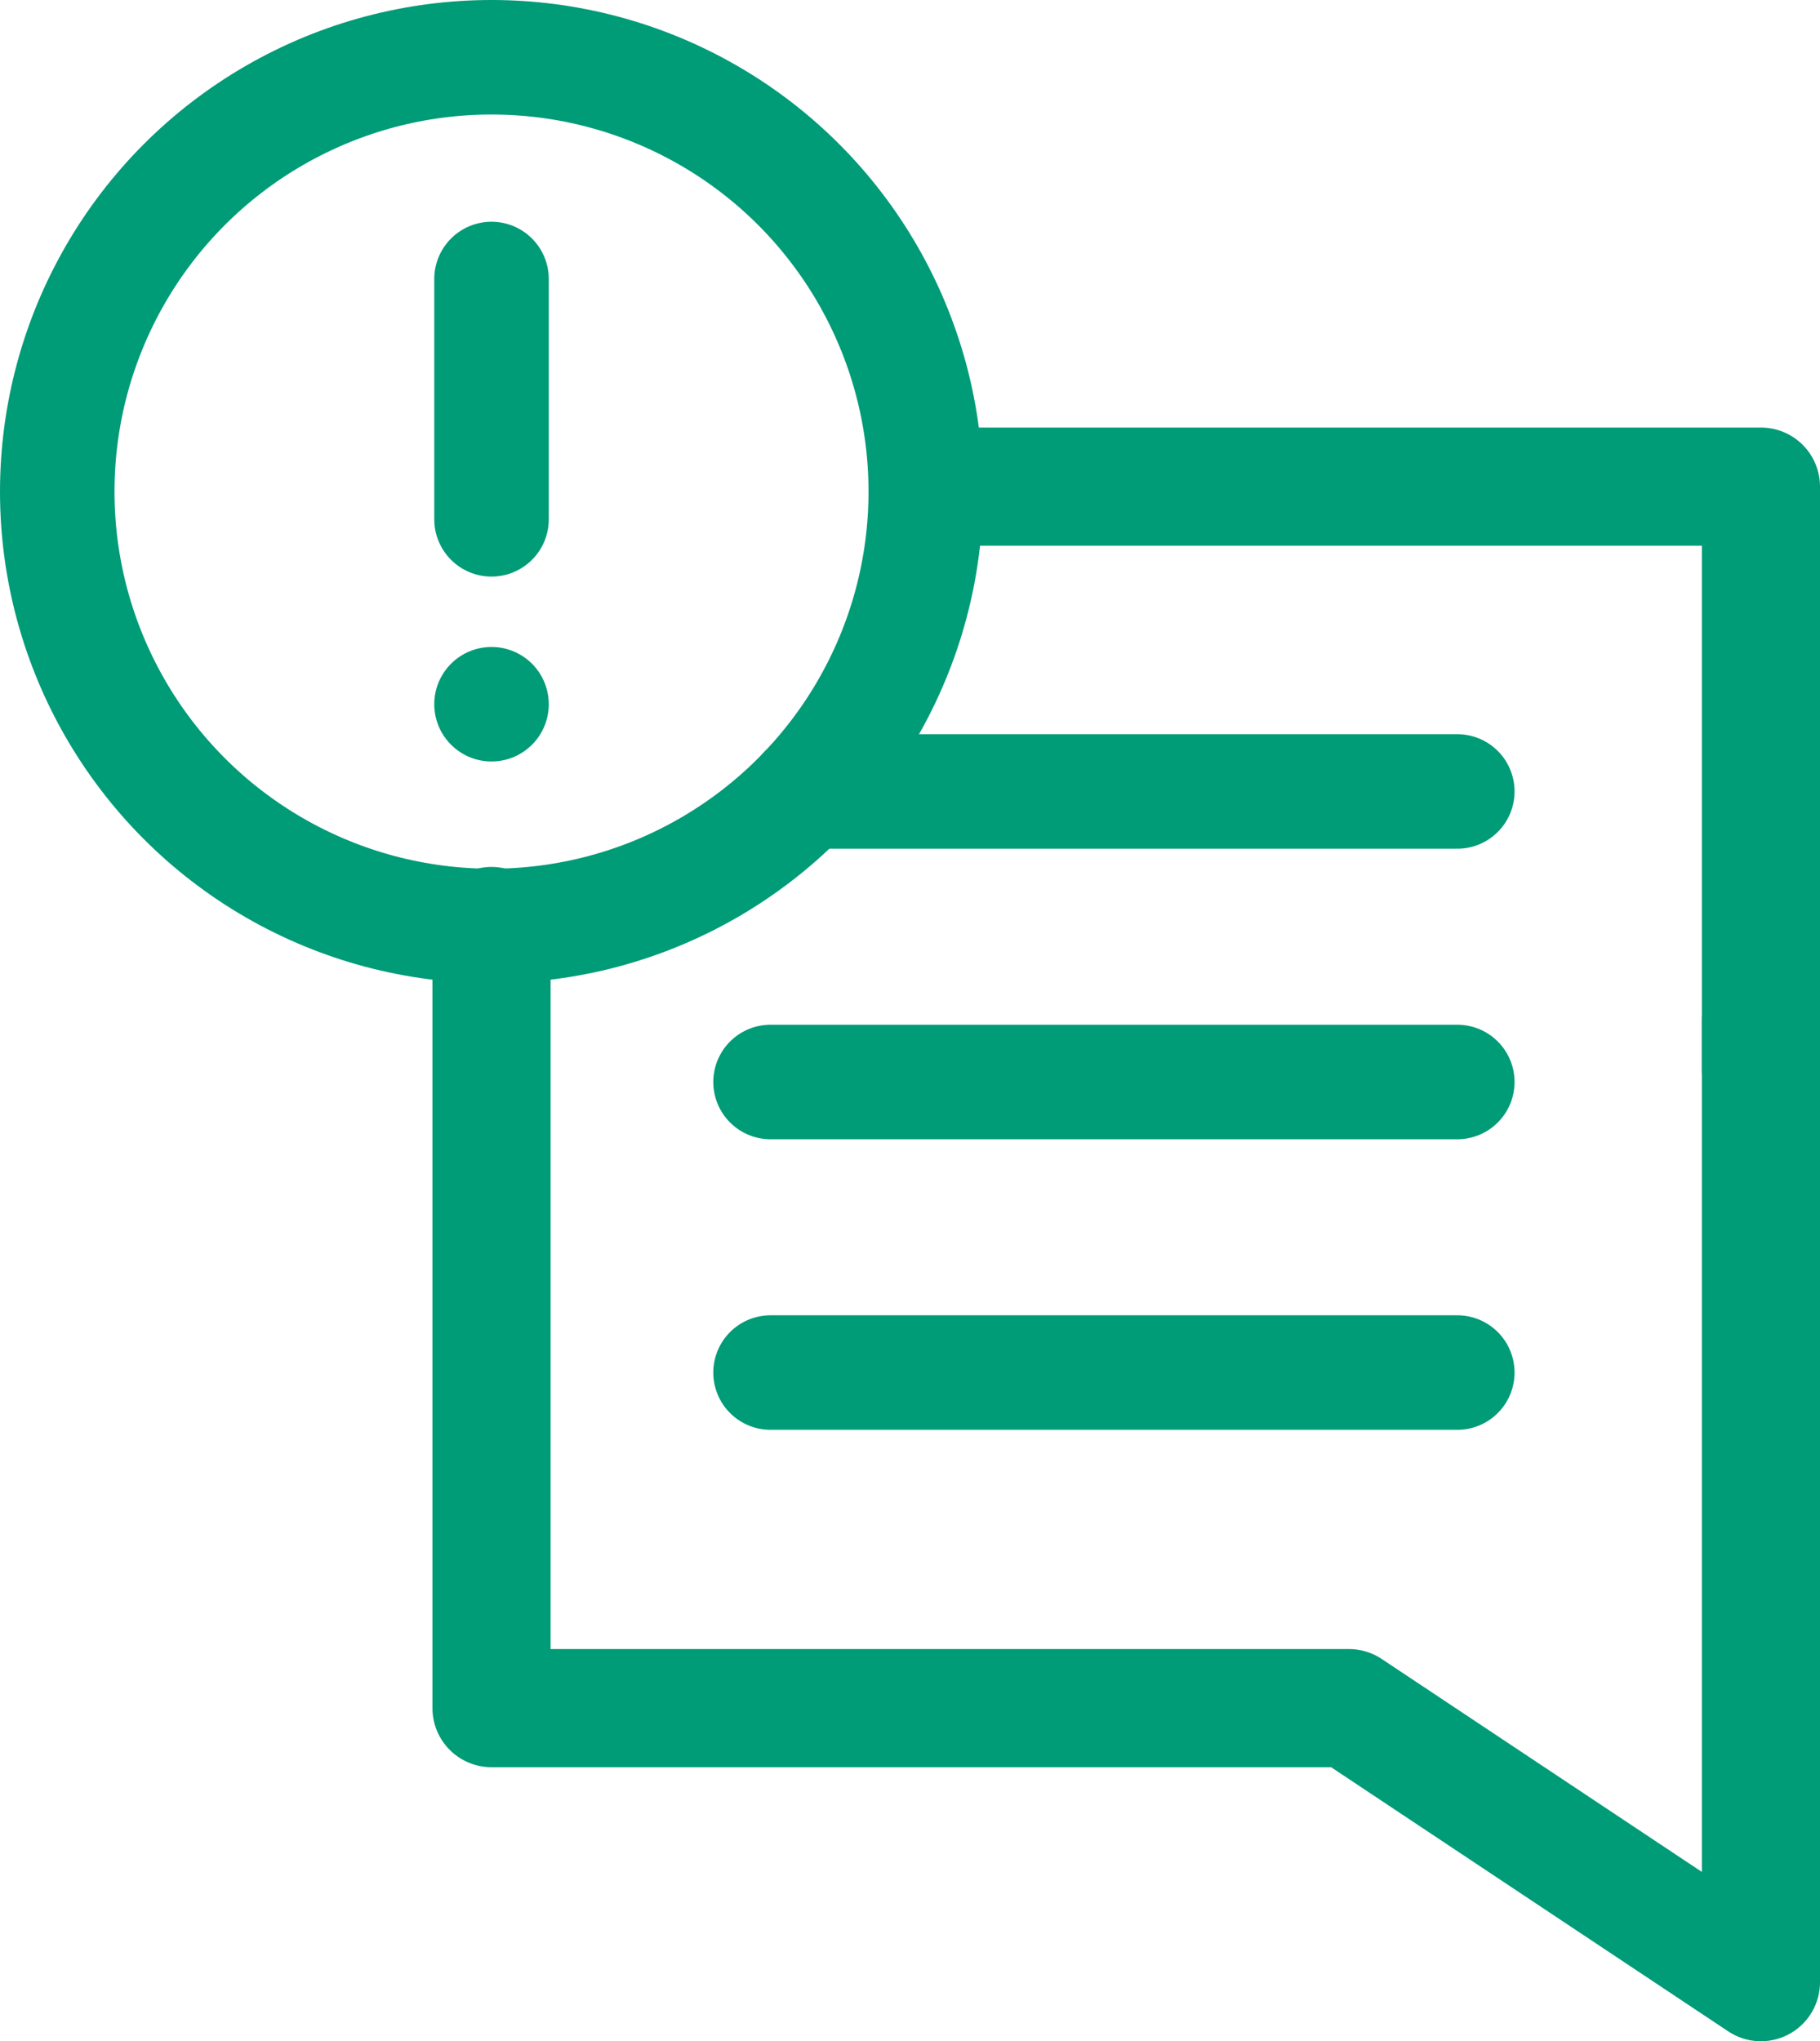 <svg data-name="Group 1402" xmlns="http://www.w3.org/2000/svg" width="77.06" height="86.41" viewBox="0 0 77.06 86.41"><defs><clipPath id="a"><path data-name="Rectangle 198" fill="none" d="M0 0h77.06v86.41H0z"/></clipPath></defs><g data-name="Group 1401" clip-path="url(#a)" fill="none" stroke="#009b77" stroke-linecap="round" stroke-linejoin="round"><path data-name="Path 3277" d="M40.559 20.6h34v24.718" stroke-width="5.002"/><path data-name="Path 3278" d="M74.559 43.167v40.742l-17.443-11.6H20.811V39.2" stroke-width="5.002"/><circle data-name="Ellipse 33" cx="18.387" cy="18.387" r="18.387" transform="translate(2.424 2.424)" stroke-width="4.848"/><path data-name="Line 35" stroke-width="4.848" d="M61.703 33.504H34.111"/><path data-name="Line 36" stroke-width="4.848" d="M61.703 45.803H32.625"/><path data-name="Line 37" stroke-width="4.848" d="M61.703 58.103H32.625"/><path data-name="Line 38" stroke-width="4.848" d="M20.811 11.811v10.173"/><path data-name="Line 39" stroke-width="4.848" d="M20.811 29.811h0"/></g></svg>